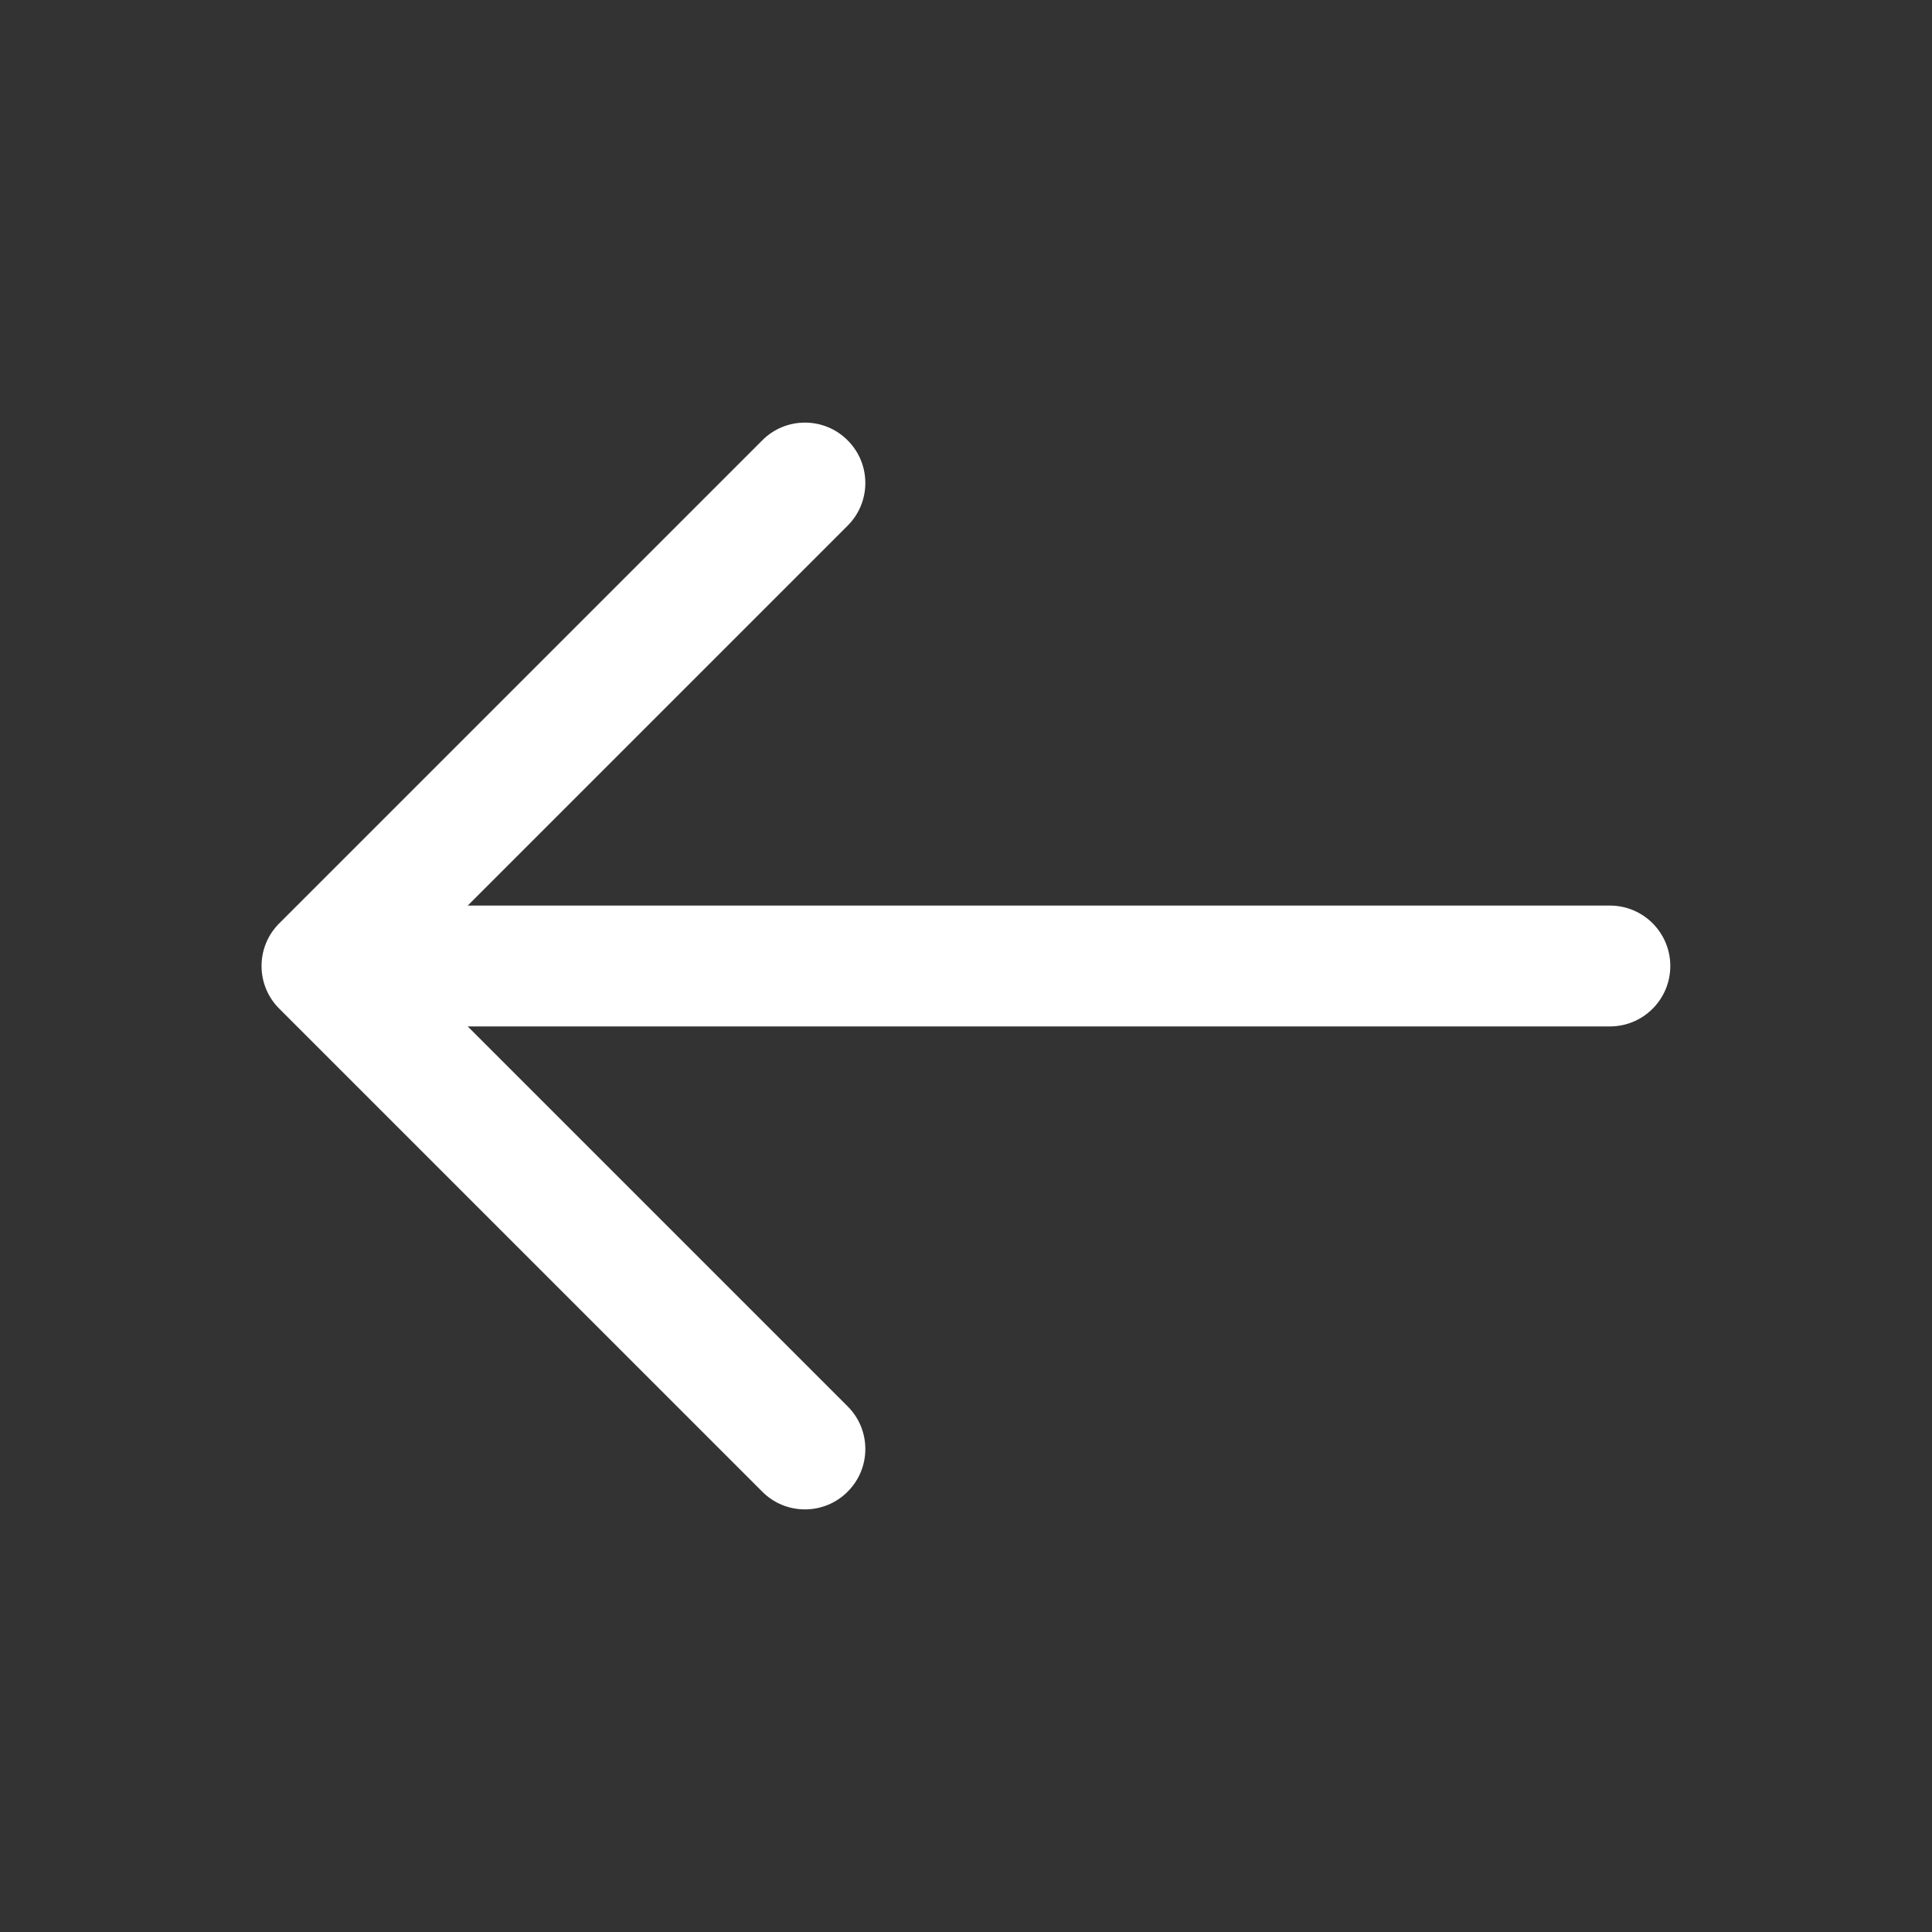 <svg width="22" height="22" viewBox="0 0 22 22" fill="none" xmlns="http://www.w3.org/2000/svg">
<rect x="0" y="0" width="22" height="22" fill="#333333" stroke="none"/>
<path fill-rule="evenodd" clip-rule="evenodd" d="M9.652 5.014C9.921 5.282 9.921 5.718 9.652 5.986L5.326 10.312H18.333C18.712 10.312 19.02 10.62 19.02 11C19.02 11.38 18.712 11.688 18.333 11.688H5.326L9.652 16.014C9.921 16.282 9.921 16.718 9.652 16.986C9.384 17.255 8.948 17.255 8.68 16.986L3.18 11.486C2.911 11.218 2.911 10.782 3.18 10.514L8.68 5.014C8.948 4.745 9.384 4.745 9.652 5.014Z" fill="white"/>
</svg>
